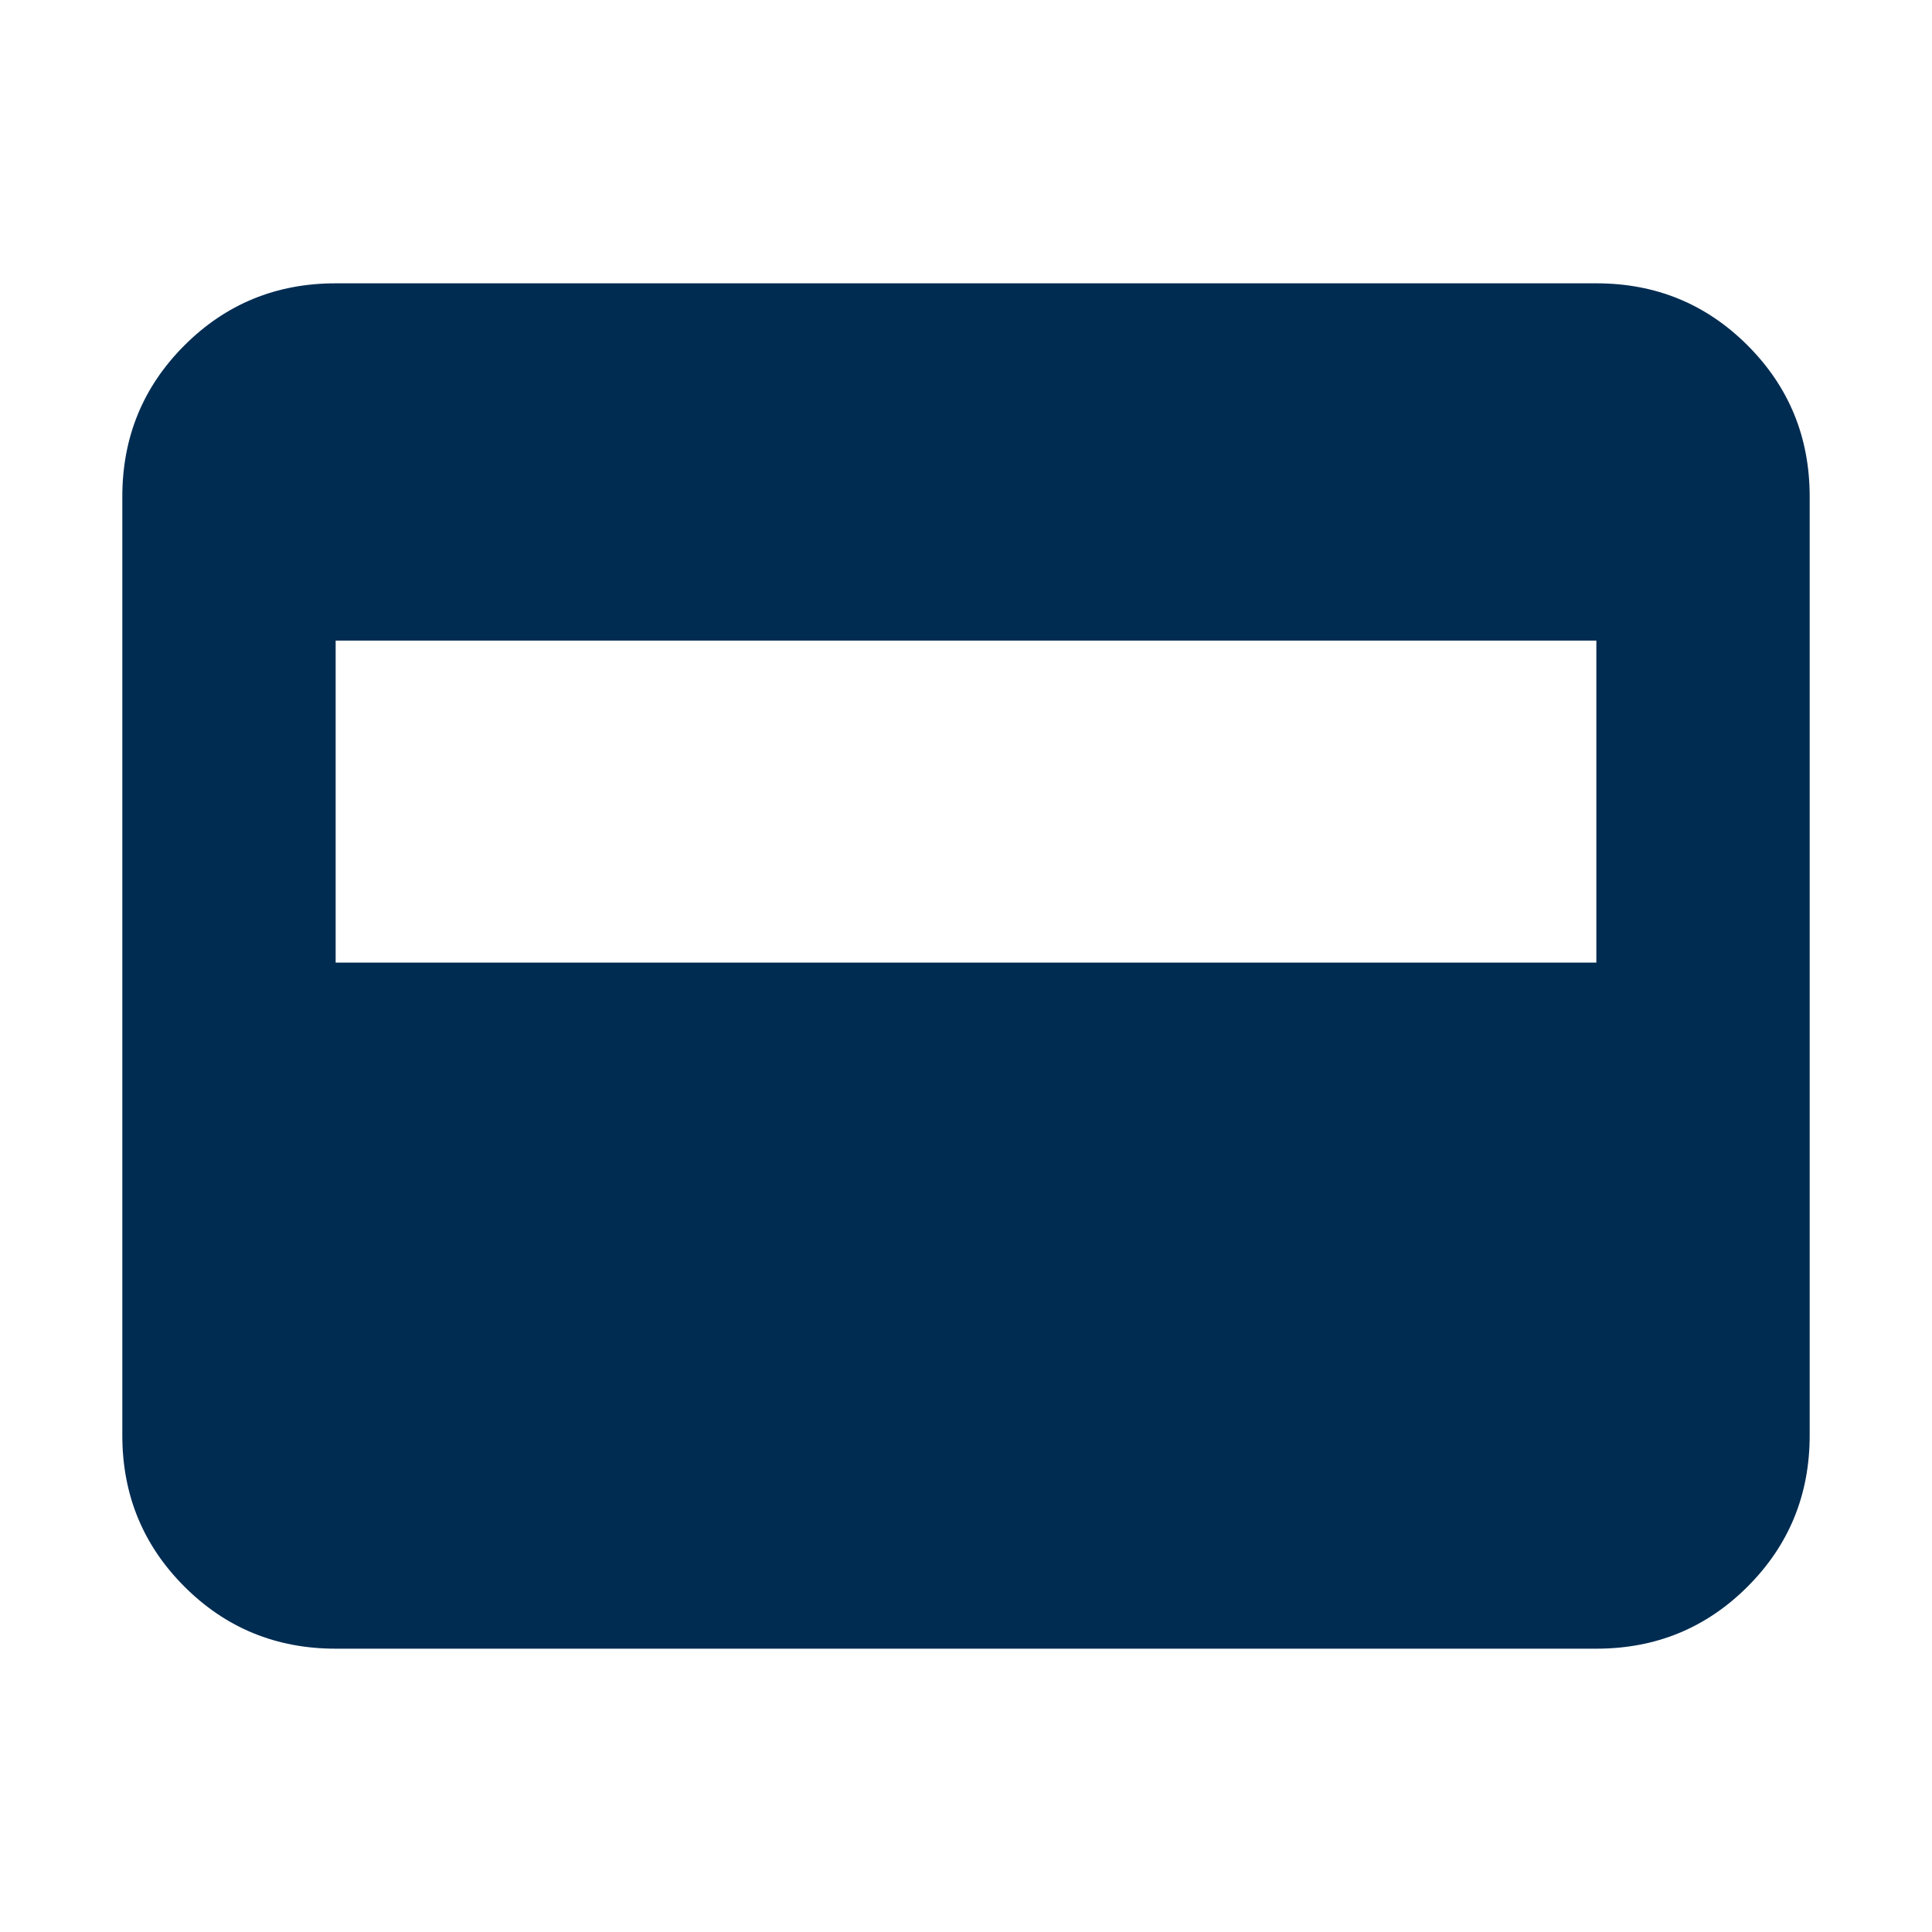 <svg xmlns="http://www.w3.org/2000/svg" height="24px" viewBox="0 -960 960 960" width="24px" fill="#002c52"><path d="M166.78-140.78q-44.3 0-75.15-30.85-30.85-30.85-30.85-75.15v-466.44q0-44.3 30.85-75.15 30.85-30.85 75.15-30.85h626.44q44.3 0 75.15 30.85 30.85 30.85 30.85 75.15v466.44q0 44.3-30.85 75.15-30.85 30.85-75.15 30.85H166.78Zm0-340.92h626.44v-160H166.78v160Z"/></svg>